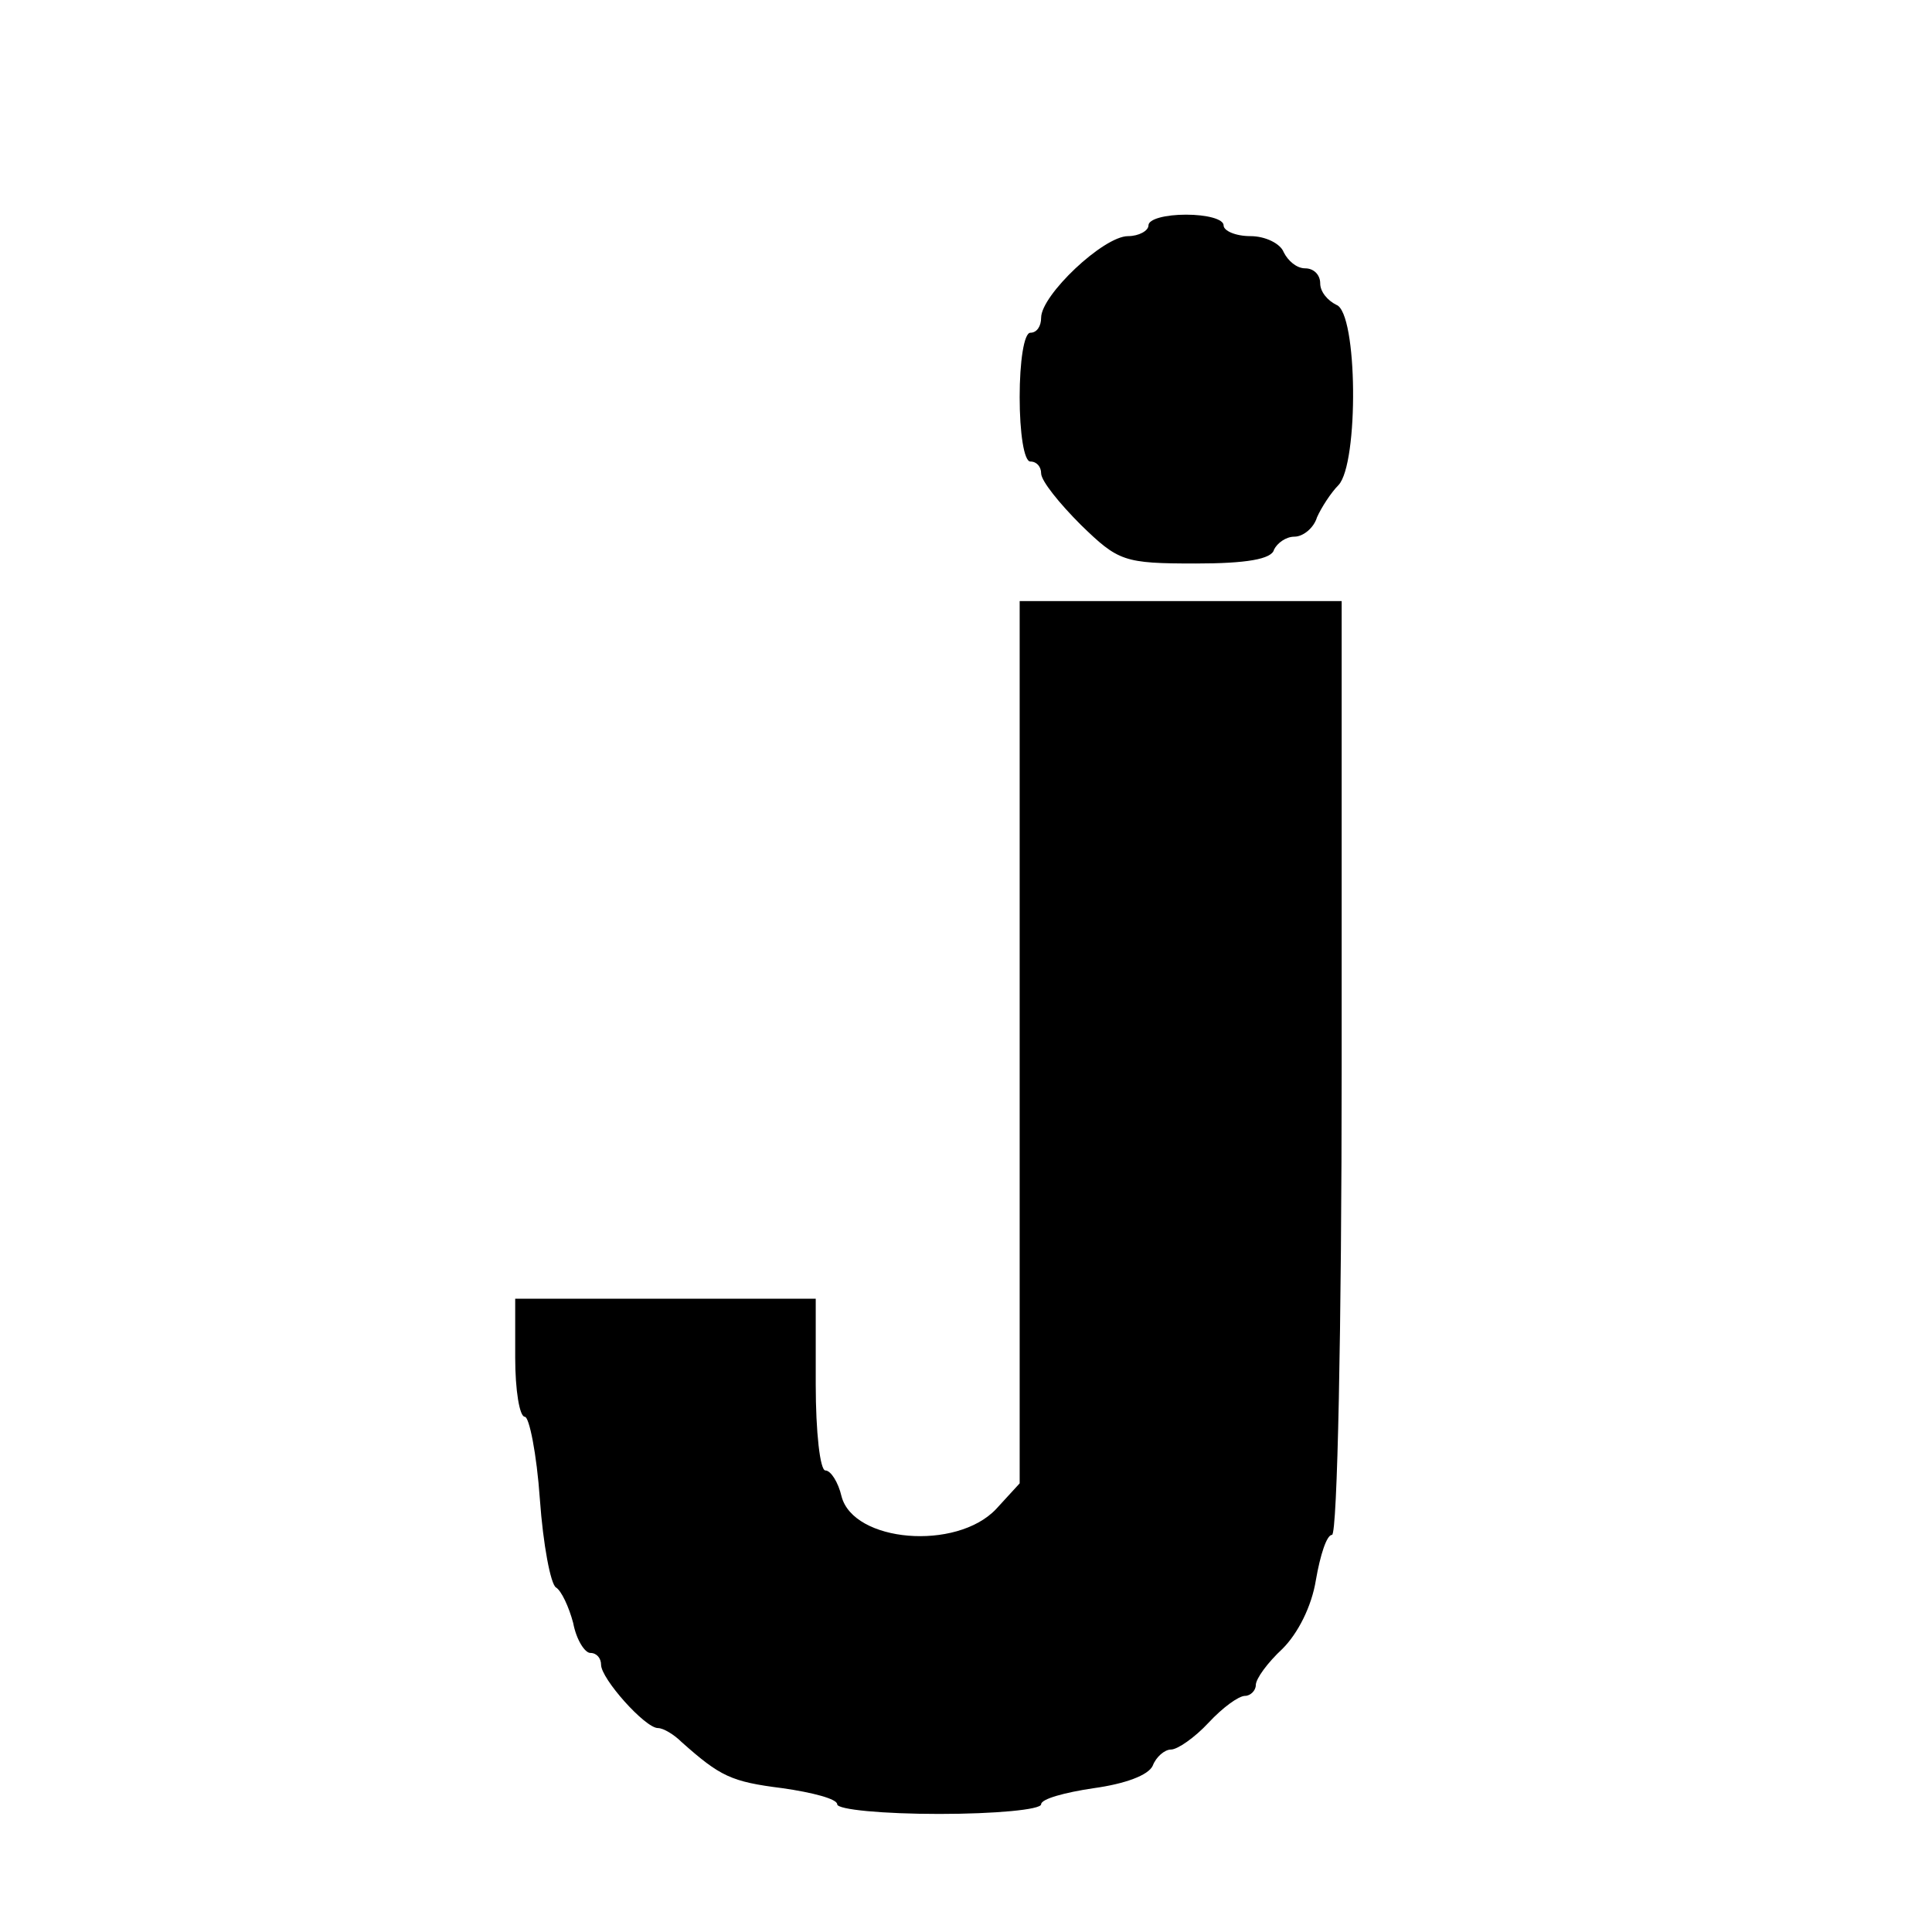<?xml version="1.0" standalone="no"?>
<!DOCTYPE svg PUBLIC "-//W3C//DTD SVG 20010904//EN"
 "http://www.w3.org/TR/2001/REC-SVG-20010904/DTD/svg10.dtd">
<svg version="1.0" xmlns="http://www.w3.org/2000/svg"
 width="180pt" height="180pt" viewBox="0 0 180 180"
 preserveAspectRatio="xMidYMid meet">
<g transform="translate(0,180) scale(0.1,-0.1)"
fill="#000000" stroke="none">
<path d="M1070 1590 c0 -5 -9 -10 -19 -10 -23 0 -81 -55 -81 -76 0 -8 -4 -14
-10 -14 -6 0 -10 -27 -10 -60 0 -33 4 -60 10 -60 6 0 10 -5 10 -11 0 -7 17
-28 37 -48 35 -34 40 -36 107 -36 47 0 71 4 73 13 3 6 11 12 19 12 8 0 18 8
21 18 4 9 13 23 20 30 19 20 18 161 -2 168 -8 4 -15 12 -15 20 0 8 -6 14 -14
14 -8 0 -16 7 -20 15 -3 8 -17 15 -31 15 -14 0 -25 5 -25 10 0 6 -16 10 -35
10 -19 0 -35 -4 -35 -10z"/>
<path d="M950 829 l0 -411 -22 -24 c-37 -39 -133 -31 -144 12 -3 13 -10 24
-15 24 -5 0 -9 36 -9 80 l0 80 -140 0 -140 0 0 -55 c0 -30 4 -55 9 -55 4 0 11
-34 14 -77 3 -42 10 -79 15 -82 5 -3 12 -18 16 -33 3 -16 11 -28 16 -28 6 0
10 -5 10 -11 0 -13 41 -59 53 -59 5 0 15 -6 22 -13 36 -32 46 -37 94 -43 28
-4 51 -10 51 -15 0 -5 43 -9 95 -9 52 0 95 4 95 9 0 5 22 11 49 15 29 4 51 12
55 21 3 8 11 15 17 15 6 0 22 11 35 25 13 14 28 25 34 25 5 0 10 5 10 10 0 6
11 21 25 34 14 14 27 39 31 64 4 23 10 42 15 42 5 0 9 194 9 435 l0 435 -150
0 -150 0 0 -411z"/>
</g>
</svg>
